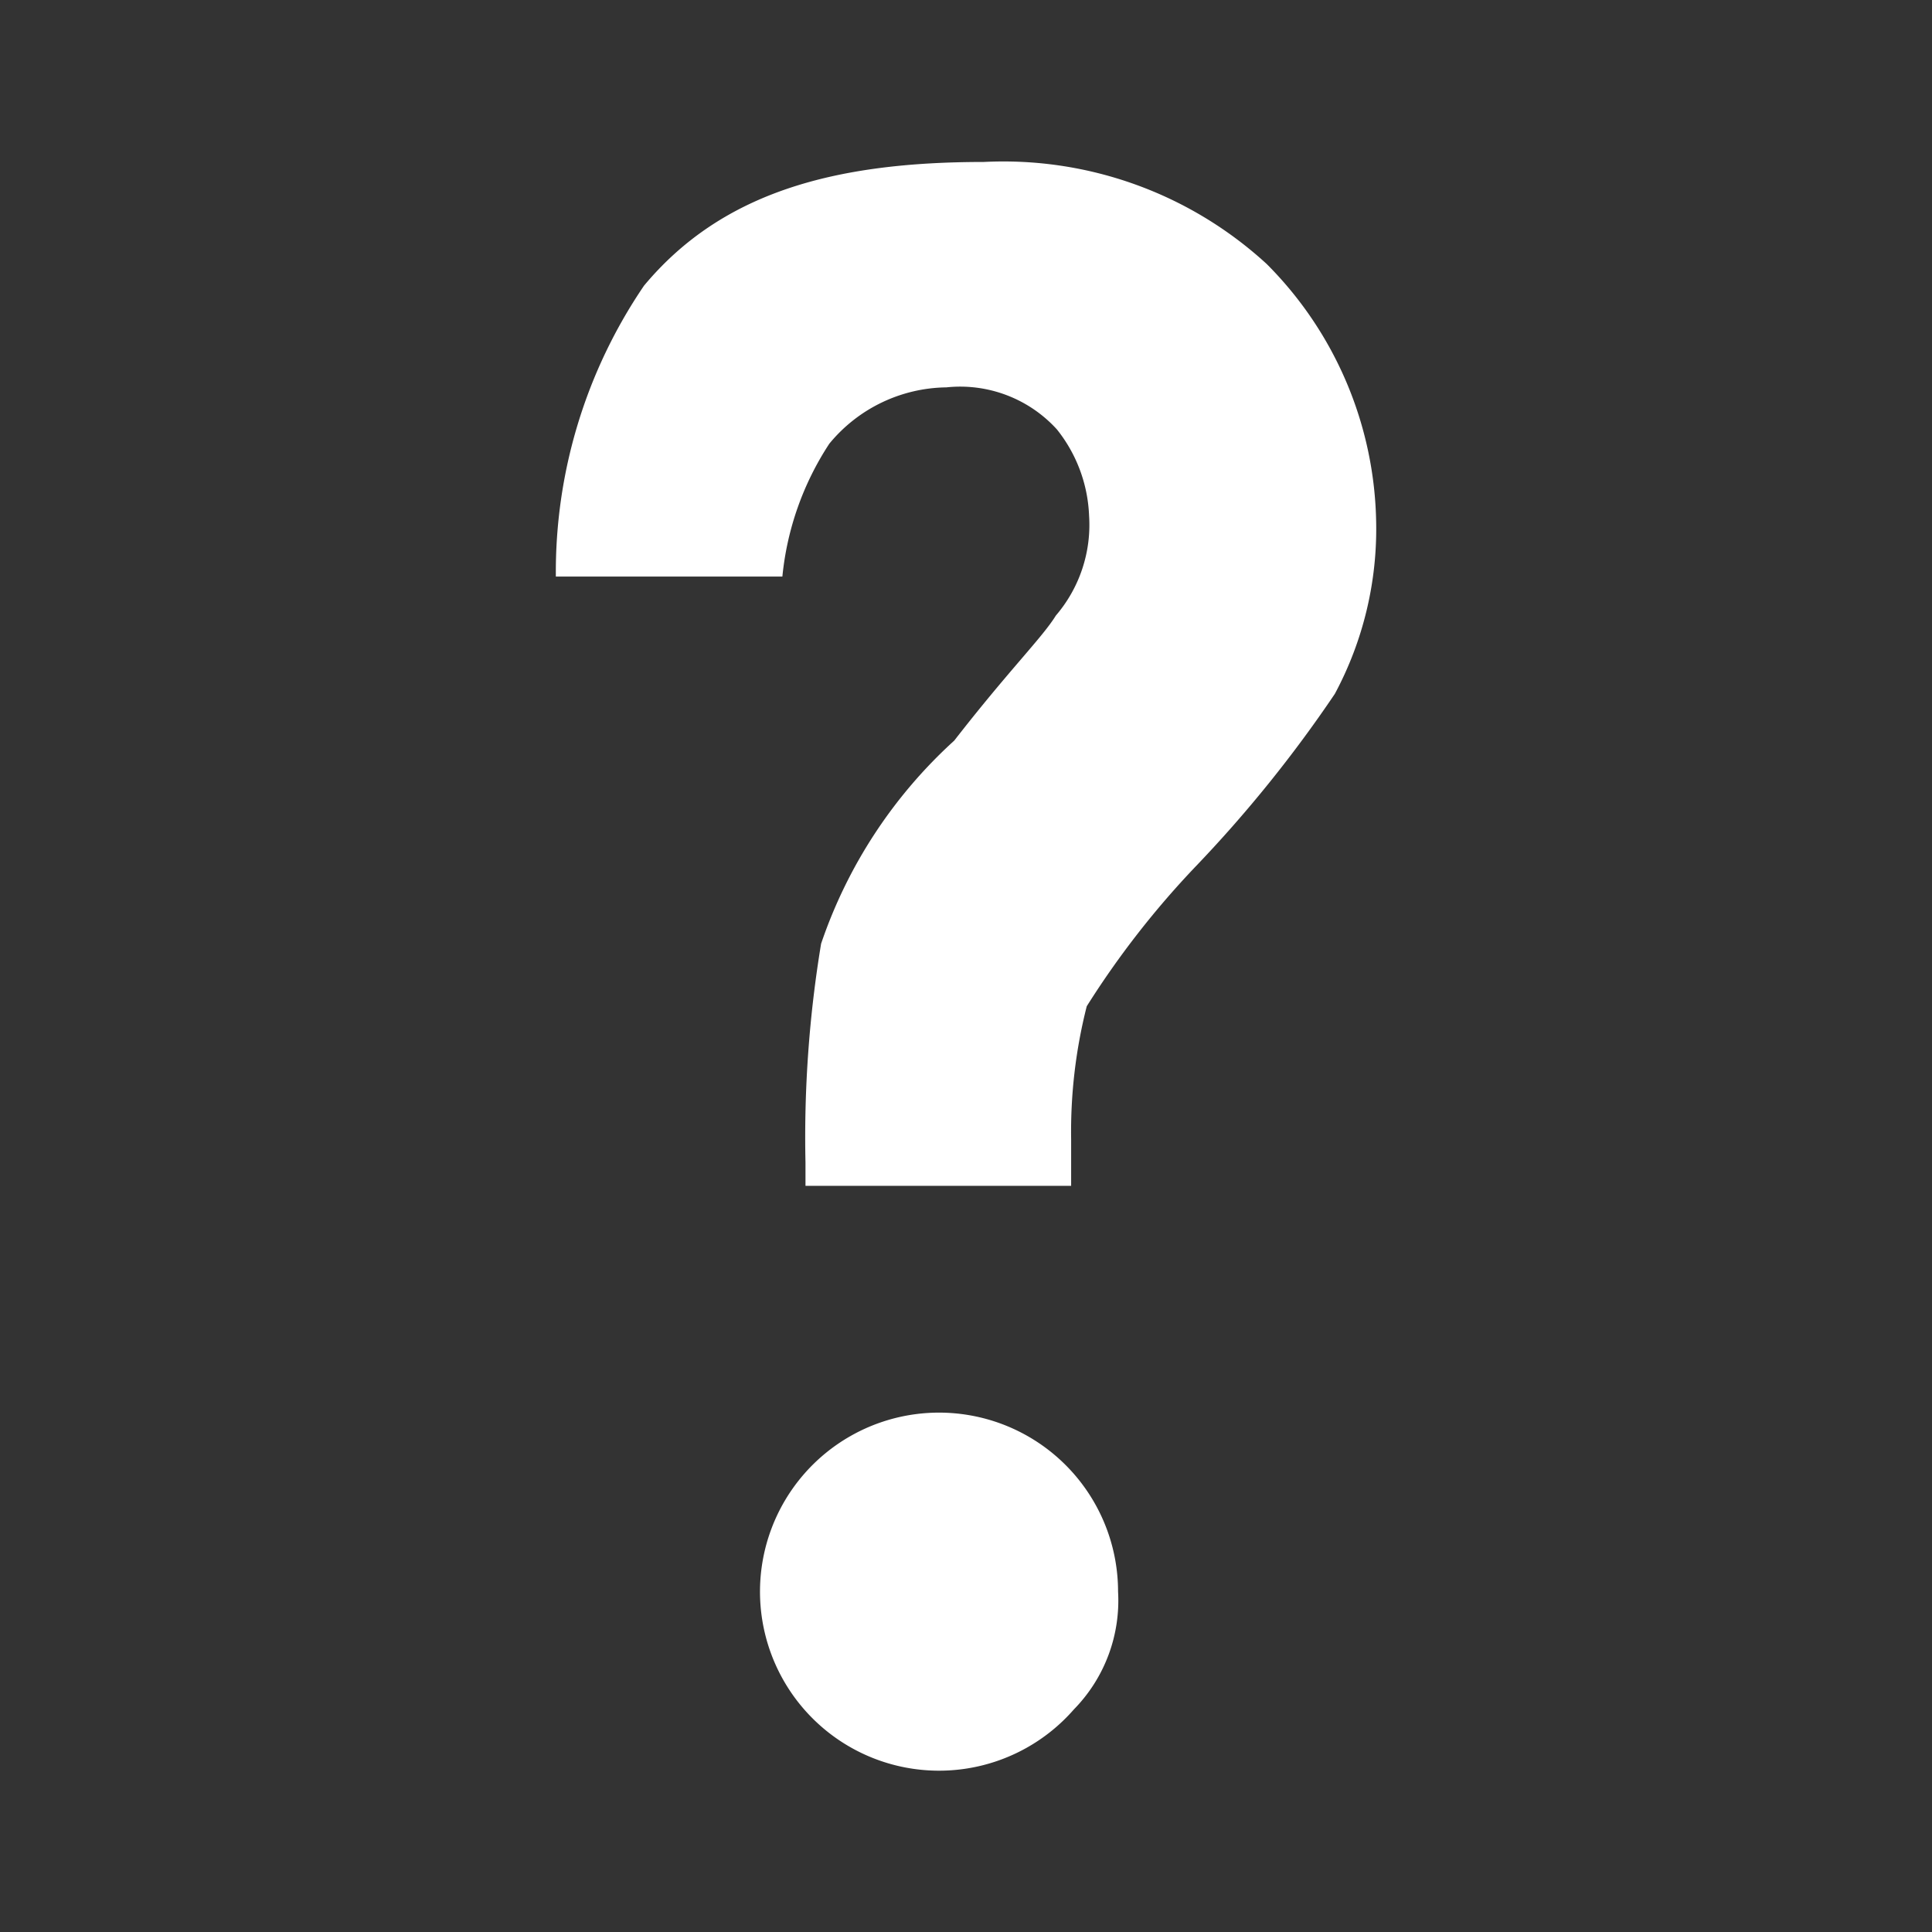 <svg xmlns="http://www.w3.org/2000/svg" viewBox="0 0 24 24">
  <rect x="0" y="0" width="24" height="24" fill="#333333" stroke="none"/>
  <g>
    <path fill="#FFFFFF" d="M13.341,21.234a2.224,2.224,0,1,1,.548-1.462A1.931,1.931,0,0,1,13.341,21.234Z"/>
    <path fill="#FFFFFF" d="M16.582,8.619a16.186,16.186,0,0,1-1.72,2.135A11.039,11.039,0,0,0,13.5,12.5a6.324,6.324,0,0,0-.194,1.65v.581h-3.3v-.29a14.727,14.727,0,0,1,.194-2.718A6.022,6.022,0,0,1,11.854,9.2c.679-.874,1.093-1.279,1.262-1.553a1.731,1.731,0,0,0,.413-1.24,1.829,1.829,0,0,0-.4-1.073,1.624,1.624,0,0,0-1.373-.522,1.912,1.912,0,0,0-1.454.7,3.659,3.659,0,0,0-.583,1.65H6.905A6.322,6.322,0,0,1,8,3.549c.971-1.165,2.377-1.537,4.22-1.537A4.834,4.834,0,0,1,15.736,3.28a4.647,4.647,0,0,1,1.359,3.2A4.332,4.332,0,0,1,16.582,8.619Z"/>
  </g>
</svg>
